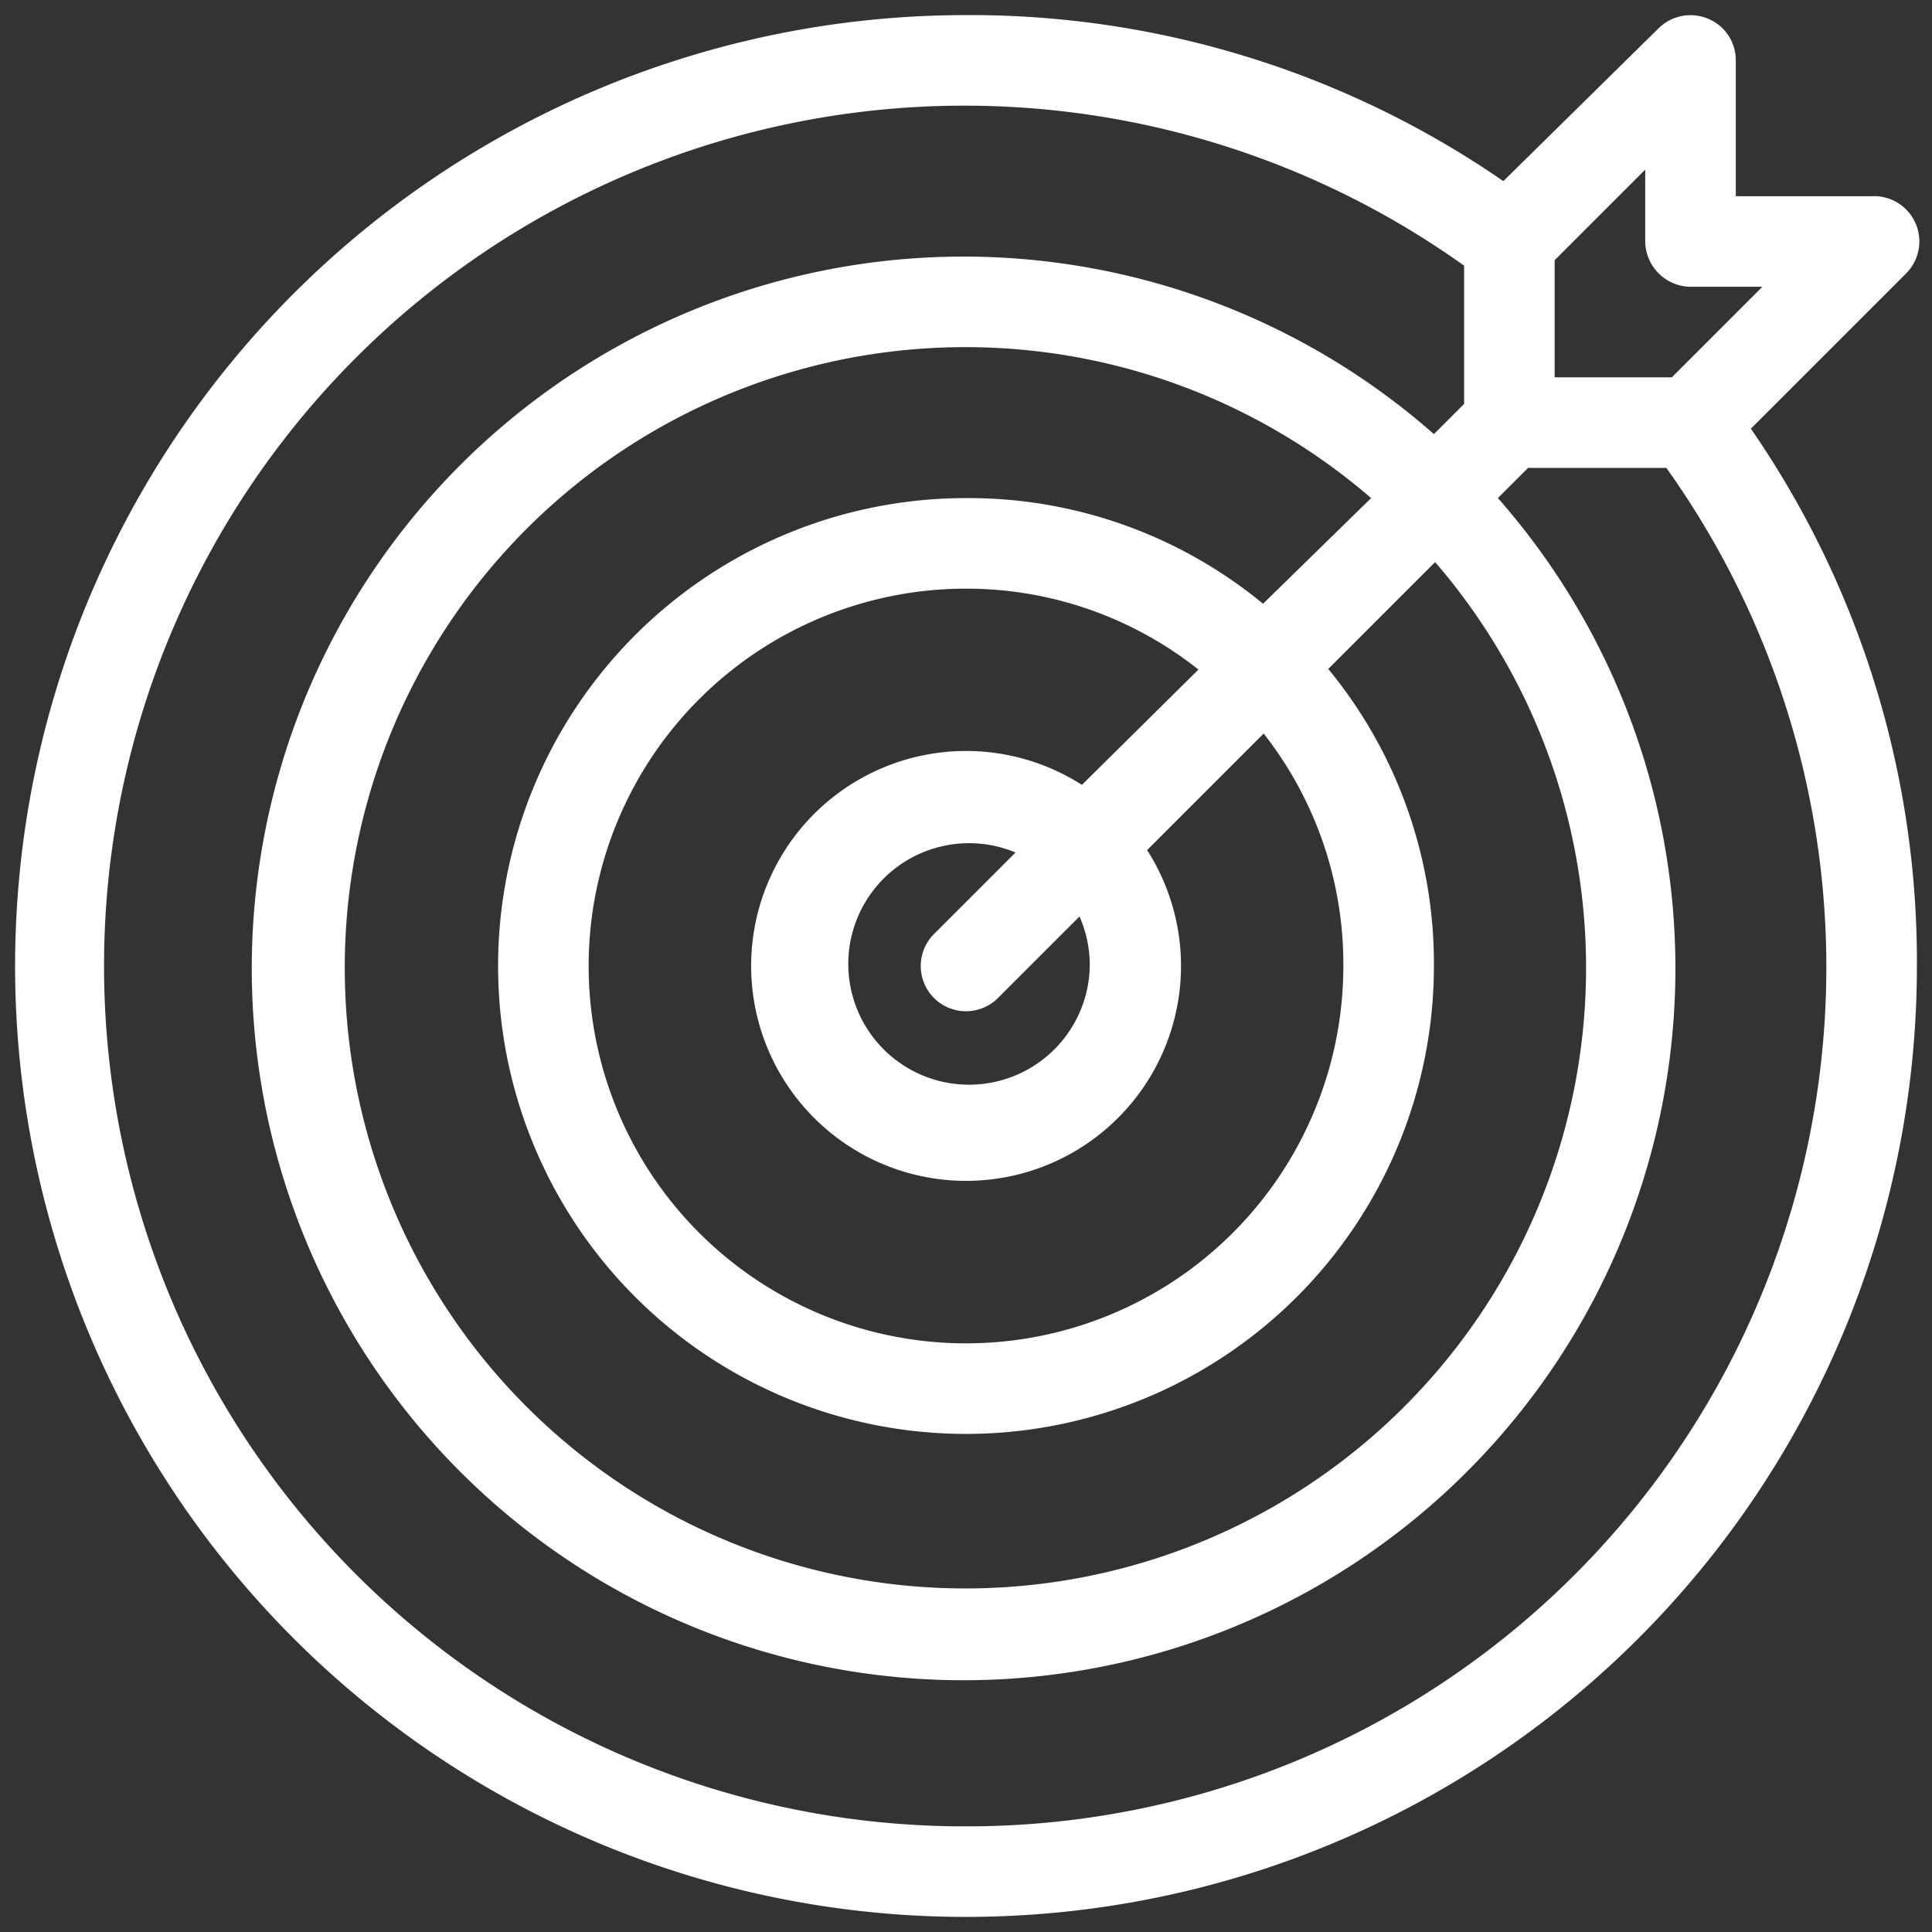 <svg xmlns="http://www.w3.org/2000/svg" viewBox="0 0 32 32" width="300" height="300" version="1.1" xmlns:xlink="http://www.w3.org/1999/xlink" xmlns:svgjs="http://svgjs.dev/svgjs"><rect x="0" y="0" width="32" height="32" fill="#333333" stroke="none"/><g width="100%" height="100%" transform="matrix(1,0,0,1,0,0)"><g id="Icon"><path d="M29,7.1l2.57-2.57A.75.75,0,0,0,31,3.25H28.75V1a.74.74,0,0,0-.46-.69.75.75,0,0,0-.82.16L24.9,3A15.54,15.54,0,0,0,16,.25,15.75,15.75,0,1,0,31.75,16,15.54,15.54,0,0,0,29,7.1ZM28,4.75h1.19l-1.5,1.5H25.75V4.31l1.5-1.5V4A.76.76,0,0,0,28,4.75ZM18.05,16a2,2,0,1,1-1.23-1.88l-1.35,1.35a.75.75,0,0,0,0,1.06.75.75,0,0,0,1.06,0l1.35-1.35A2,2,0,0,1,18.05,16Zm-.13-3A3.56,3.56,0,1,0,19,14.08l1.93-1.93A6.18,6.18,0,0,1,22.25,16,6.25,6.25,0,1,1,16,9.75a6.18,6.18,0,0,1,3.85,1.34Zm3-3A7.67,7.67,0,0,0,16,8.25,7.75,7.75,0,1,0,23.75,16,7.67,7.67,0,0,0,22,11.08l1.77-1.77a10.28,10.28,0,1,1-1.06-1.06ZM16,30.25A14.25,14.25,0,1,1,24.25,4.4V6.69l-.5.5a11.79,11.79,0,1,0,1.06,1.06l.5-.5H27.6A14.23,14.23,0,0,1,16,30.25Z" fill="#ffffff" fill-opacity="1" data-original-color="#000000ff" stroke="none" stroke-opacity="1"/></g></g></svg>